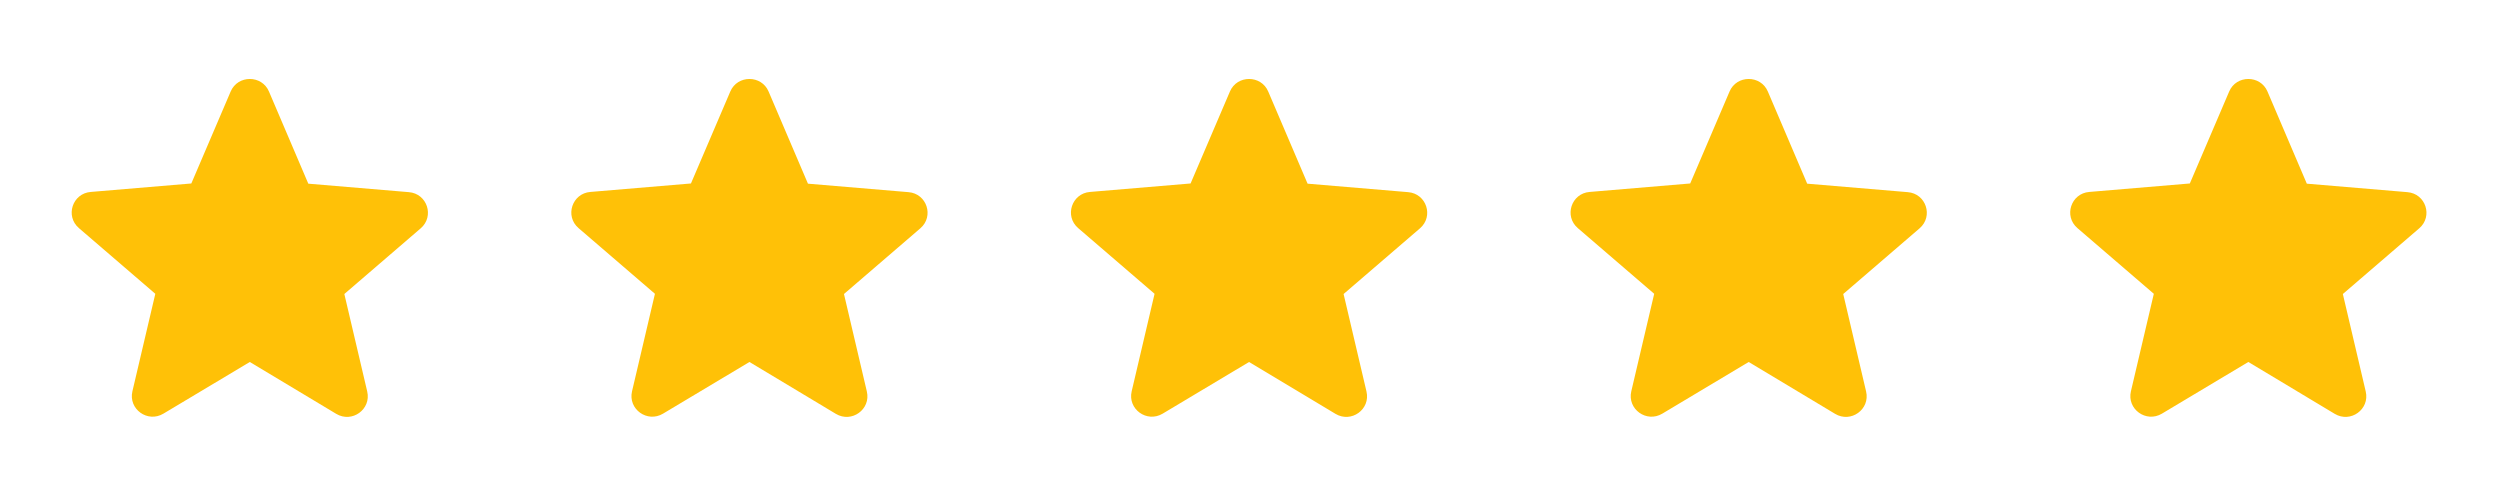 <svg width="121" height="24" viewBox="0 0 121 24" fill="none" xmlns="http://www.w3.org/2000/svg">
<path d="M12.091 17.52L16.273 20.03C17.038 20.49 17.975 19.81 17.774 18.95L16.666 14.23L20.363 11.05C21.038 10.47 20.676 9.37 19.789 9.3L14.922 8.89L13.018 4.43C12.675 3.62 11.507 3.62 11.164 4.43L9.26 8.88L4.393 9.29C3.506 9.36 3.144 10.46 3.819 11.04L7.517 14.22L6.408 18.94C6.207 19.8 7.144 20.48 7.91 20.02L12.091 17.52Z" fill="#FFC107"/>
<path d="M84.637 17.52L88.819 20.03C89.584 20.49 90.521 19.81 90.32 18.95L89.212 14.23L92.909 11.05C93.584 10.47 93.222 9.37 92.335 9.3L87.468 8.89L85.564 4.43C85.221 3.62 84.053 3.62 83.71 4.43L81.806 8.88L76.939 9.29C76.052 9.36 75.69 10.46 76.365 11.04L80.063 14.22L78.954 18.94C78.753 19.8 79.69 20.48 80.456 20.02L84.637 17.52Z" fill="#FFC107"/>
<path d="M60.455 17.52L64.637 20.03C65.403 20.49 66.34 19.81 66.138 18.95L65.03 14.23L68.728 11.05C69.403 10.47 69.04 9.37 68.153 9.3L63.287 8.89L61.382 4.43C61.04 3.62 59.871 3.62 59.528 4.43L57.624 8.88L52.757 9.29C51.871 9.36 51.508 10.46 52.183 11.04L55.881 14.22L54.773 18.94C54.571 19.8 55.508 20.48 56.274 20.02L60.455 17.52Z" fill="#FFC107"/>
<path d="M36.273 17.52L40.455 20.03C41.221 20.49 42.157 19.81 41.956 18.95L40.848 14.23L44.545 11.05C45.221 10.47 44.858 9.37 43.971 9.3L39.105 8.89L37.2 4.43C36.858 3.62 35.689 3.62 35.346 4.43L33.442 8.88L28.575 9.29C27.689 9.36 27.326 10.46 28.001 11.04L31.699 14.22L30.59 18.94C30.389 19.8 31.326 20.48 32.092 20.02L36.273 17.52Z" fill="#FFC107"/>
<path d="M108.819 17.52L113.001 20.03C113.766 20.49 114.703 19.81 114.502 18.95L113.394 14.23L117.091 11.05C117.767 10.47 117.404 9.37 116.517 9.3L111.65 8.89L109.746 4.43C109.404 3.62 108.235 3.62 107.892 4.43L105.988 8.88L101.121 9.29C100.235 9.36 99.872 10.46 100.547 11.04L104.245 14.22L103.136 18.94C102.935 19.8 103.872 20.48 104.638 20.02L108.819 17.52Z" fill="#FFC107"/>
</svg>
